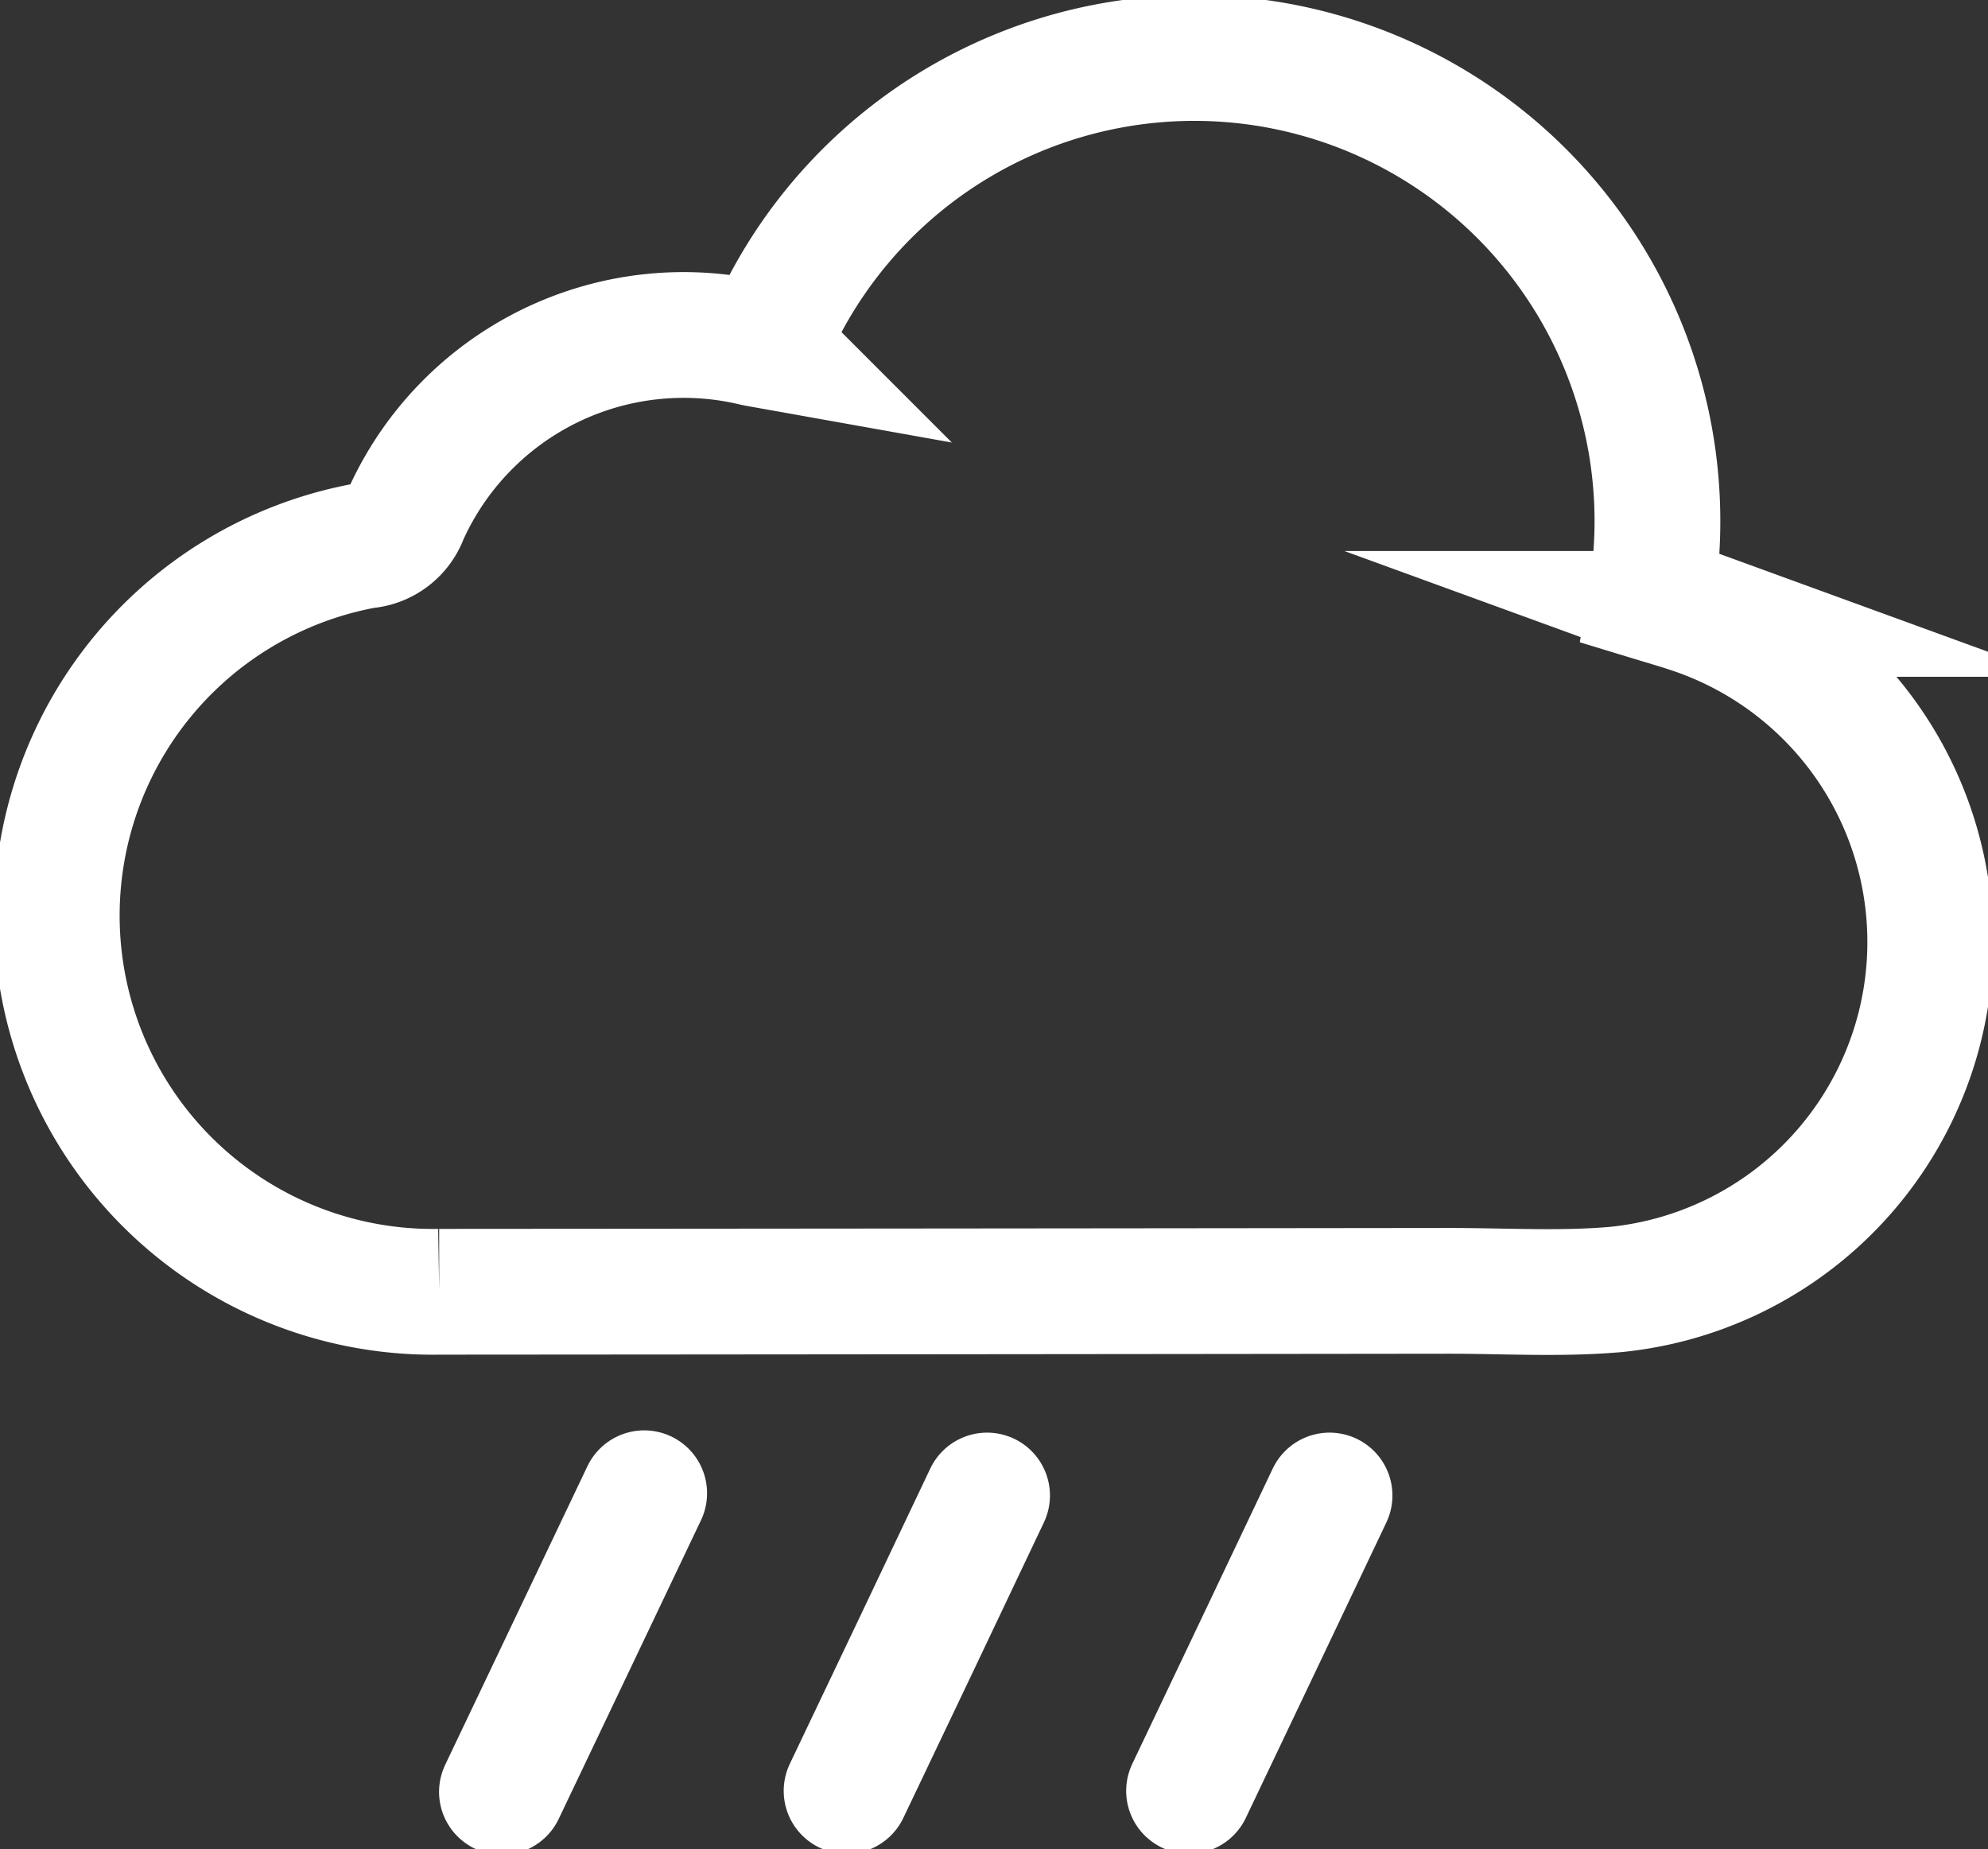 <svg data-name="Group 7140" xmlns="http://www.w3.org/2000/svg" width="23.713" height="22.056"><rect width="100%" height="100%" fill="#333333" stroke="none"/><defs><clipPath id="a"><path data-name="Rectangle 5264" fill="none" stroke="#fff" d="M0 0h23.713v22.056H0z"/></clipPath></defs><g data-name="Group 7081" clip-path="url(#a)" fill="none" stroke="#fff" stroke-linecap="round" stroke-miterlimit="10" stroke-width="1.5"><path data-name="Path 2354" d="M9.135 4.12a5.524 5.524 0 0110.558 3.015c.2.061.4.117.592.187a4.165 4.165 0 01-1.005 8.057c-.667.059-1.345.016-2.017.017q-6.012.007-12.024.011a4.487 4.487 0 01-.883-8.9.554.554 0 00.48-.363 3.636 3.636 0 014.159-2.05c.04.009.084.016.14.026z"/><path data-name="Path 2355" d="M15.859 17.837q-.837 1.763-1.676 3.523"/><path data-name="Path 2356" d="M11.774 17.837q-.836 1.764-1.676 3.523"/><path data-name="Path 2357" d="M7.684 17.81l-.82 1.722-.877 1.84"/></g></svg>